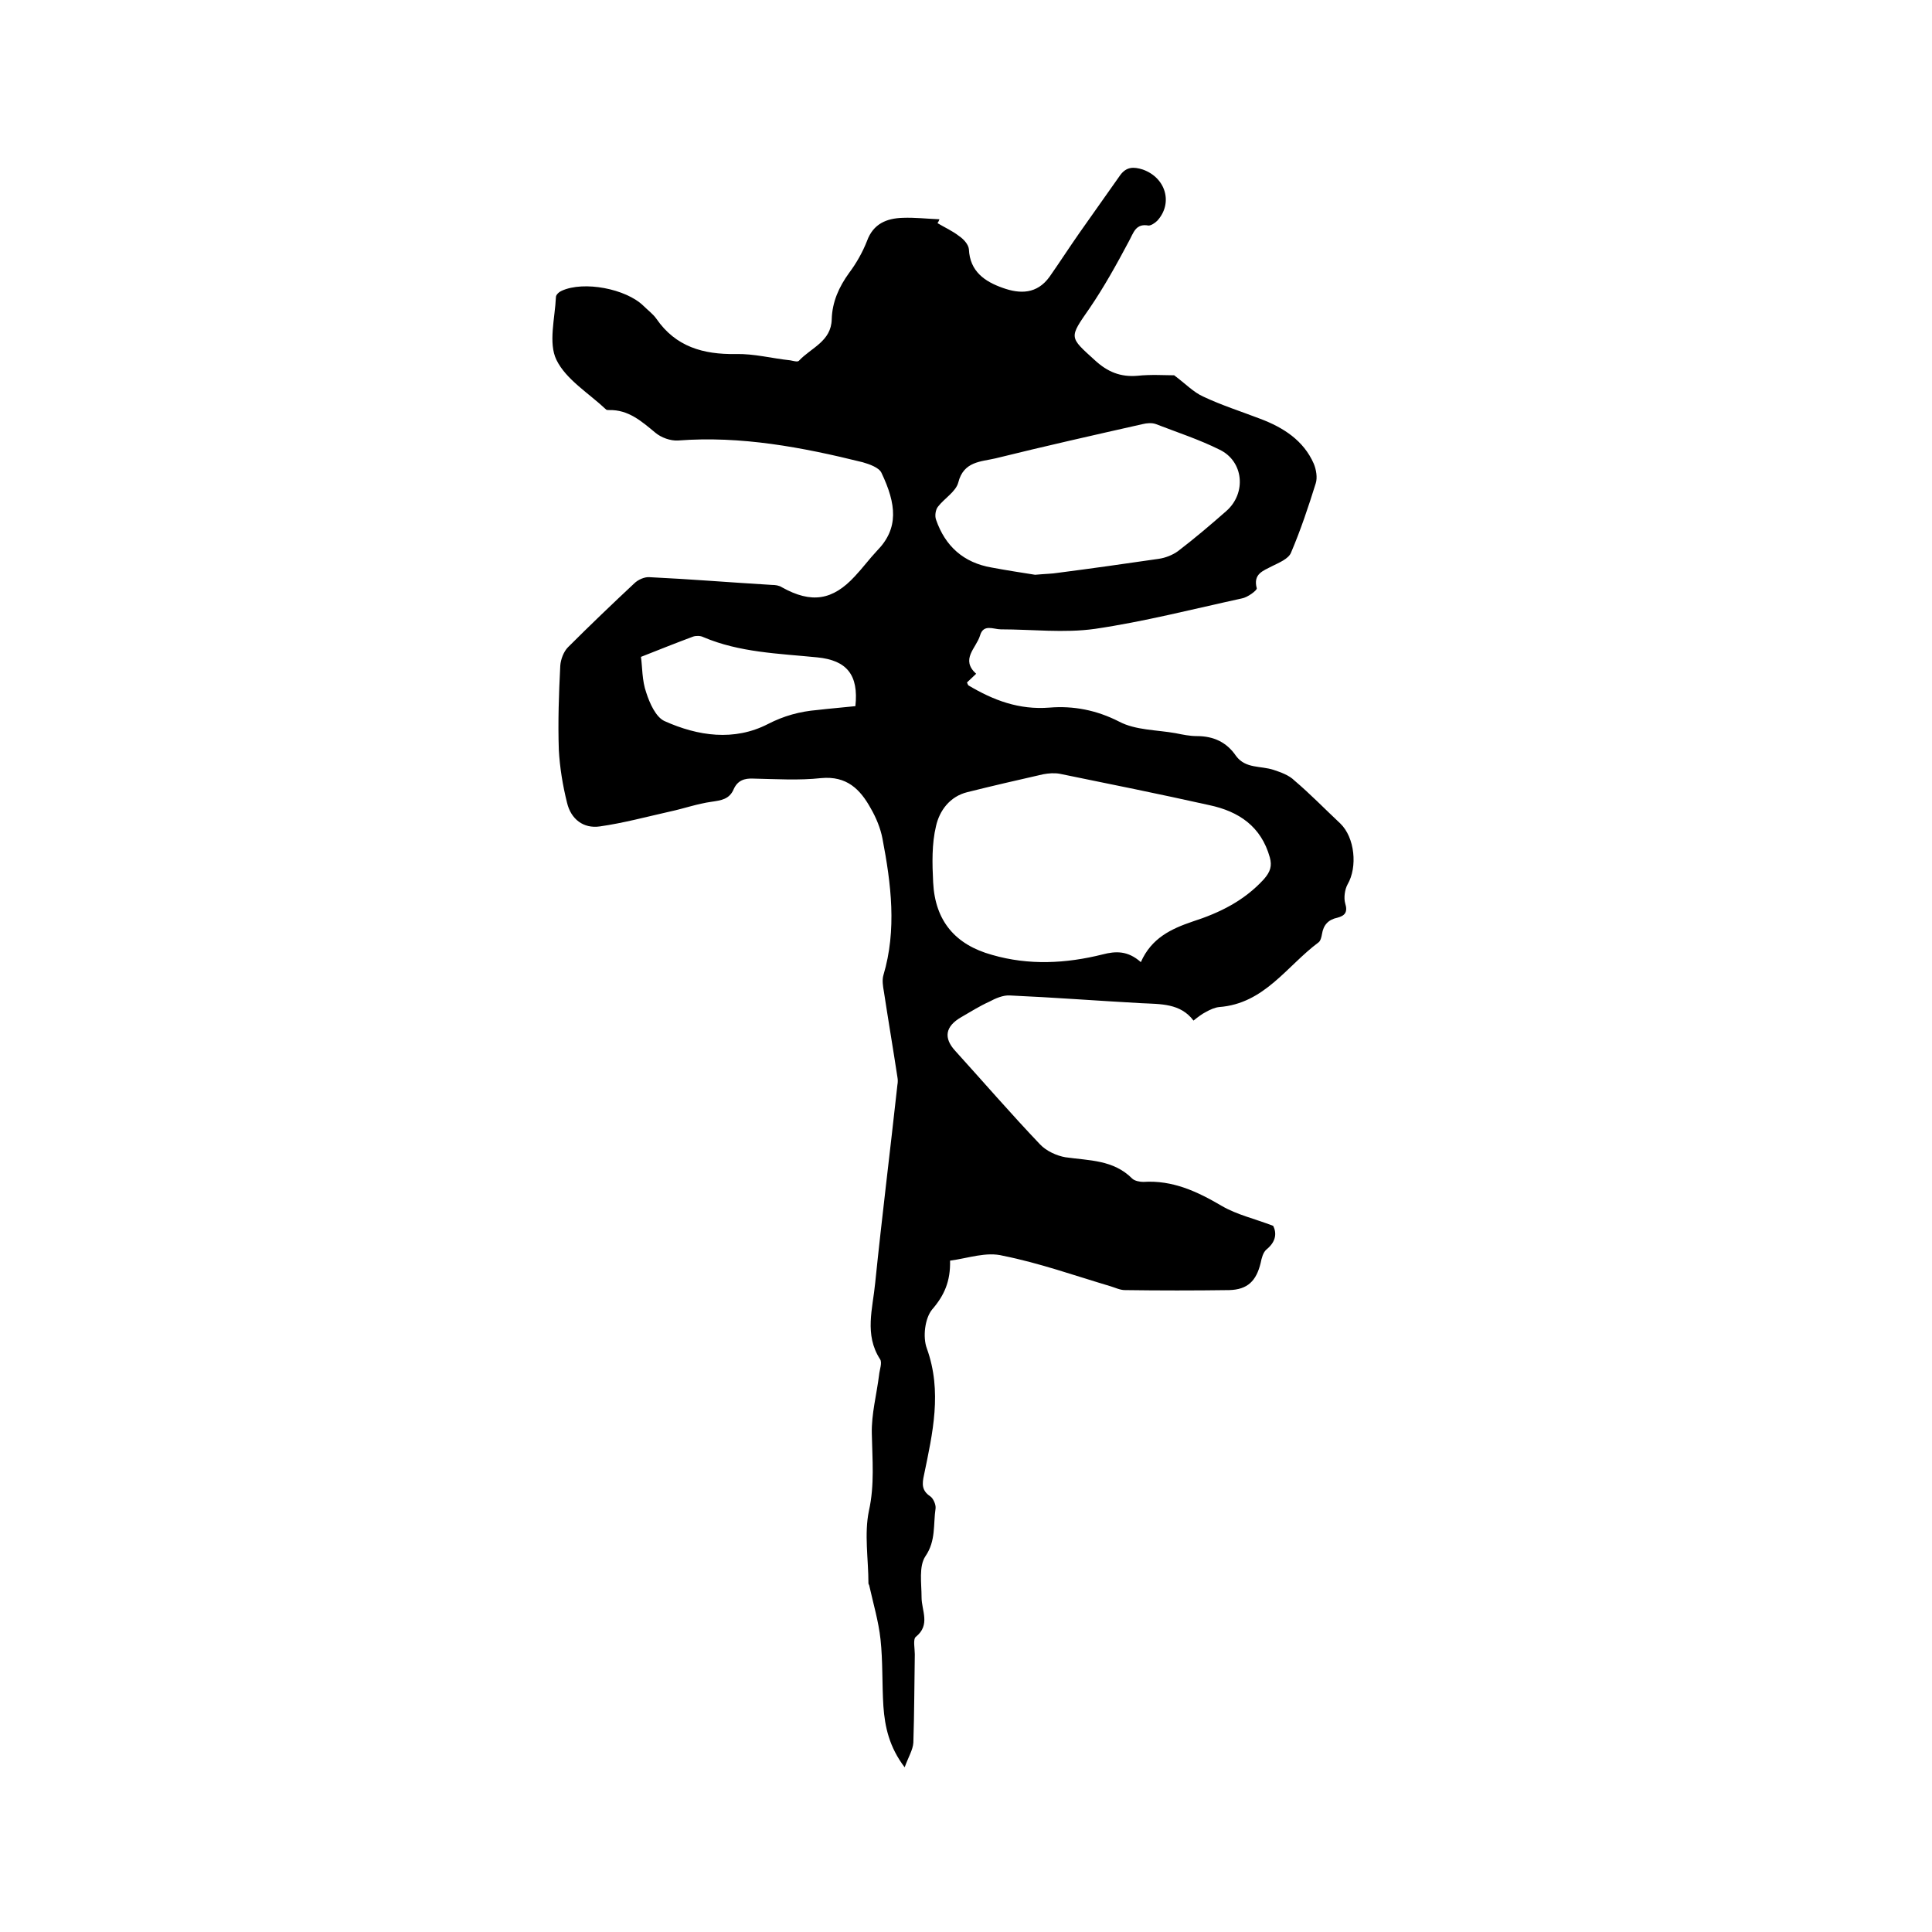 <svg enable-background="new 0 0 400 400" viewBox="0 0 400 400" xmlns="http://www.w3.org/2000/svg"><path d="m196.7 261c.1 4.3-1.2 7.2-3.7 10.1-1.5 1.8-2 5.7-1.1 8.1 3.2 8.9 1.2 17.5-.6 26.2-.4 1.8-.5 3.2 1.3 4.4.6.4 1.2 1.7 1.1 2.5-.5 3.3.1 6.7-2.1 9.9-1.4 2.1-.8 5.6-.8 8.5 0 2.8 1.9 5.7-1.2 8.2-.6.5-.2 2.4-.2 3.6-.1 6.1-.1 12.2-.3 18.3-.1 1.5-1 2.9-1.8 5.1-3.2-4.2-4.1-8.4-4.4-12.6-.3-4.6-.1-9.3-.6-13.9-.4-3.7-1.5-7.4-2.3-11 0-.2-.2-.4-.2-.6 0-5-.9-10.2.1-15 1.2-5.4.7-10.6.6-16-.1-4 1-8.1 1.5-12.1.1-1.1.7-2.6.2-3.3-3.3-5.1-1.5-10.5-1-15.8 1.4-13.7 3.1-27.3 4.6-41 .1-.5.1-1.1 0-1.6-.9-5.9-1.9-11.8-2.8-17.7-.2-1.1-.4-2.4-.1-3.4 2.8-9.4 1.6-18.9-.2-28.3-.4-2.1-1.3-4.3-2.4-6.2-2.2-4-5-6.8-10.3-6.3-4.6.5-9.3.2-14 .1-1.9-.1-3.3.4-4.1 2.2-.9 2.1-2.6 2.3-4.6 2.6-2.9.4-5.7 1.4-8.5 2-4.9 1.1-9.7 2.4-14.6 3.1-3.4.5-6-1.5-6.8-4.9-.9-3.6-1.5-7.3-1.7-10.9-.2-5.8 0-11.6.3-17.5.1-1.3.7-2.9 1.6-3.8 4.5-4.5 9.1-8.9 13.7-13.2.8-.8 2.2-1.4 3.2-1.3 8.4.4 16.9 1.1 25.3 1.6.7 0 1.5.1 2.1.5 6.1 3.4 10.5 2.7 15.1-2.3 1.6-1.7 3-3.6 4.6-5.3 4.5-4.6 4-9.6.9-16.1-.5-1.1-2.5-1.8-3.9-2.2-12.5-3.1-25.2-5.5-38.2-4.5-1.6.1-3.5-.6-4.7-1.6-2.9-2.4-5.6-4.8-9.6-4.7-.2 0-.5 0-.6-.1-3.6-3.4-8.3-6.2-10.3-10.3-1.7-3.5-.3-8.6-.1-13 0-.5.7-1.1 1.2-1.3 4.6-2.1 13.3-.4 16.9 3.1.9.9 2 1.7 2.7 2.7 4 5.8 9.7 7.4 16.4 7.3 3.8-.1 7.5.9 11.3 1.3.6.1 1.5.4 1.8.1 2.5-2.7 6.7-4 6.8-8.6.1-3.6 1.5-6.7 3.6-9.6 1.5-2 2.8-4.3 3.7-6.6 1.3-3.6 4.1-4.7 7.4-4.8 2.5-.1 5.1.2 7.6.3-.1.3-.2.5-.4.8 1.5.9 3.1 1.6 4.5 2.7.9.6 1.9 1.7 2 2.7.2 4.6 3.3 6.7 7 8 3.6 1.3 7.1 1.3 9.7-2.3 2.1-3 4.1-6.1 6.2-9.1 2.8-4 5.6-7.9 8.4-11.9 1.3-1.8 2.8-1.8 4.7-1.2 4.8 1.7 6.3 7 3 10.6-.5.5-1.3 1-1.8 1-2.7-.5-3.1 1.5-4.1 3.3-2.5 4.7-5.1 9.4-8.1 13.8-4.3 6.2-4.3 5.9 1.1 10.8 2.6 2.4 5.3 3.5 8.8 3.2 2.8-.3 5.7-.1 7.6-.1 2.4 1.8 4 3.5 6 4.4 3.8 1.8 7.9 3.1 11.8 4.6 4.8 1.8 9 4.5 11.1 9.3.5 1.2.8 2.9.4 4.1-1.5 4.8-3.1 9.6-5.1 14.3-.5 1.3-2.5 2.1-3.9 2.8-1.9 1-4 1.6-3.2 4.6.1.4-1.9 1.9-3.1 2.1-10.1 2.2-20.2 4.8-30.4 6.3-6.4.9-13 .1-19.5.1-1.5 0-3.6-1.2-4.3 1.3-.8 2.6-4.1 4.9-.8 7.9-.7.7-1.3 1.2-1.9 1.8.1.2.2.5.3.6 5.2 3.1 10.5 5.1 16.8 4.6 4.9-.4 9.7.5 14.4 2.9 3.4 1.8 7.8 1.7 11.7 2.4 1.5.3 2.9.6 4.4.6 3.5 0 6.2 1.3 8.1 4.1 2 2.7 5.1 2 7.8 2.9 1.5.5 3.2 1.1 4.3 2.2 3.3 2.8 6.3 5.9 9.5 8.9 3 2.9 3.6 9 1.5 12.6-.6 1.1-.8 2.8-.5 3.9.6 1.9-.1 2.6-1.6 3-1.9.4-2.9 1.5-3.2 3.4-.1.6-.3 1.4-.7 1.7-6.6 4.9-11.2 12.7-20.6 13.4-.9.1-1.8.5-2.7 1-.8.4-1.6 1-2.6 1.8-2.7-3.6-6.8-3.4-10.8-3.6-9.1-.5-18.2-1.2-27.2-1.6-1.4-.1-3 .6-4.3 1.3-2 .9-3.9 2.1-5.8 3.2-3.3 1.9-3.7 4.3-1.2 7 5.8 6.4 11.5 13 17.5 19.3 1.3 1.4 3.5 2.4 5.3 2.7 4.9.7 9.9.5 13.8 4.4.5.5 1.6.7 2.3.7 6.1-.4 11.2 2 16.3 5 3.1 1.8 6.7 2.6 10.6 4.1.7 1.4.7 3.2-1.4 4.9-.7.6-1 1.8-1.2 2.8-.9 3.7-2.7 5.5-6.5 5.6-7.2.1-14.4.1-21.6 0-1 0-2-.5-3-.8-7.4-2.2-14.7-4.8-22.2-6.3-3.5-.9-7.2.5-11 1zm39.5-61.8c2.2-5 6.3-6.9 10.7-8.4 5.6-1.8 10.7-4.3 14.8-8.8 1.3-1.5 1.7-2.7 1.2-4.5-1.8-6.4-6.4-9.5-12.5-10.8-10.3-2.3-20.7-4.4-31-6.5-1.1-.2-2.3-.1-3.4.1-5.3 1.2-10.5 2.4-15.7 3.7-3.7.9-5.8 3.9-6.5 7-.9 3.7-.8 7.8-.6 11.7.4 8 4.6 12.9 12.2 15 7.6 2.2 15.3 1.8 22.9-.1 2.7-.7 5.2-.8 7.9 1.6zm-21.9-80.2c2.2-.2 3.5-.2 4.7-.4 7-.9 14-1.9 20.9-2.9 1.4-.2 2.9-.8 4-1.6 3.4-2.6 6.7-5.4 10-8.3 4.2-3.7 3.6-10.3-1.4-12.7-4.2-2.1-8.8-3.6-13.2-5.3-.8-.3-1.9-.2-2.7 0-10.2 2.3-20.4 4.6-30.5 7.1-3 .7-6.6.6-7.7 5-.5 1.9-2.9 3.3-4.2 5-.5.6-.7 1.9-.4 2.7 1.9 5.5 5.7 8.9 11.5 9.9 3.2.6 6.5 1.1 9 1.5zm-37.2 27.2c.7-6.5-1.8-9.5-7.9-10.1-8-.8-16.1-1-23.6-4.2-.6-.3-1.5-.3-2.1-.1-3.5 1.3-7 2.7-10.8 4.2.3 2 .2 4.9 1.1 7.4.7 2.2 2 5.1 3.8 5.9 6.9 3.1 14.4 4.2 21.4.6 3.3-1.7 6.6-2.6 10.2-2.9 2.5-.3 5.1-.5 7.9-.8z"/></svg>